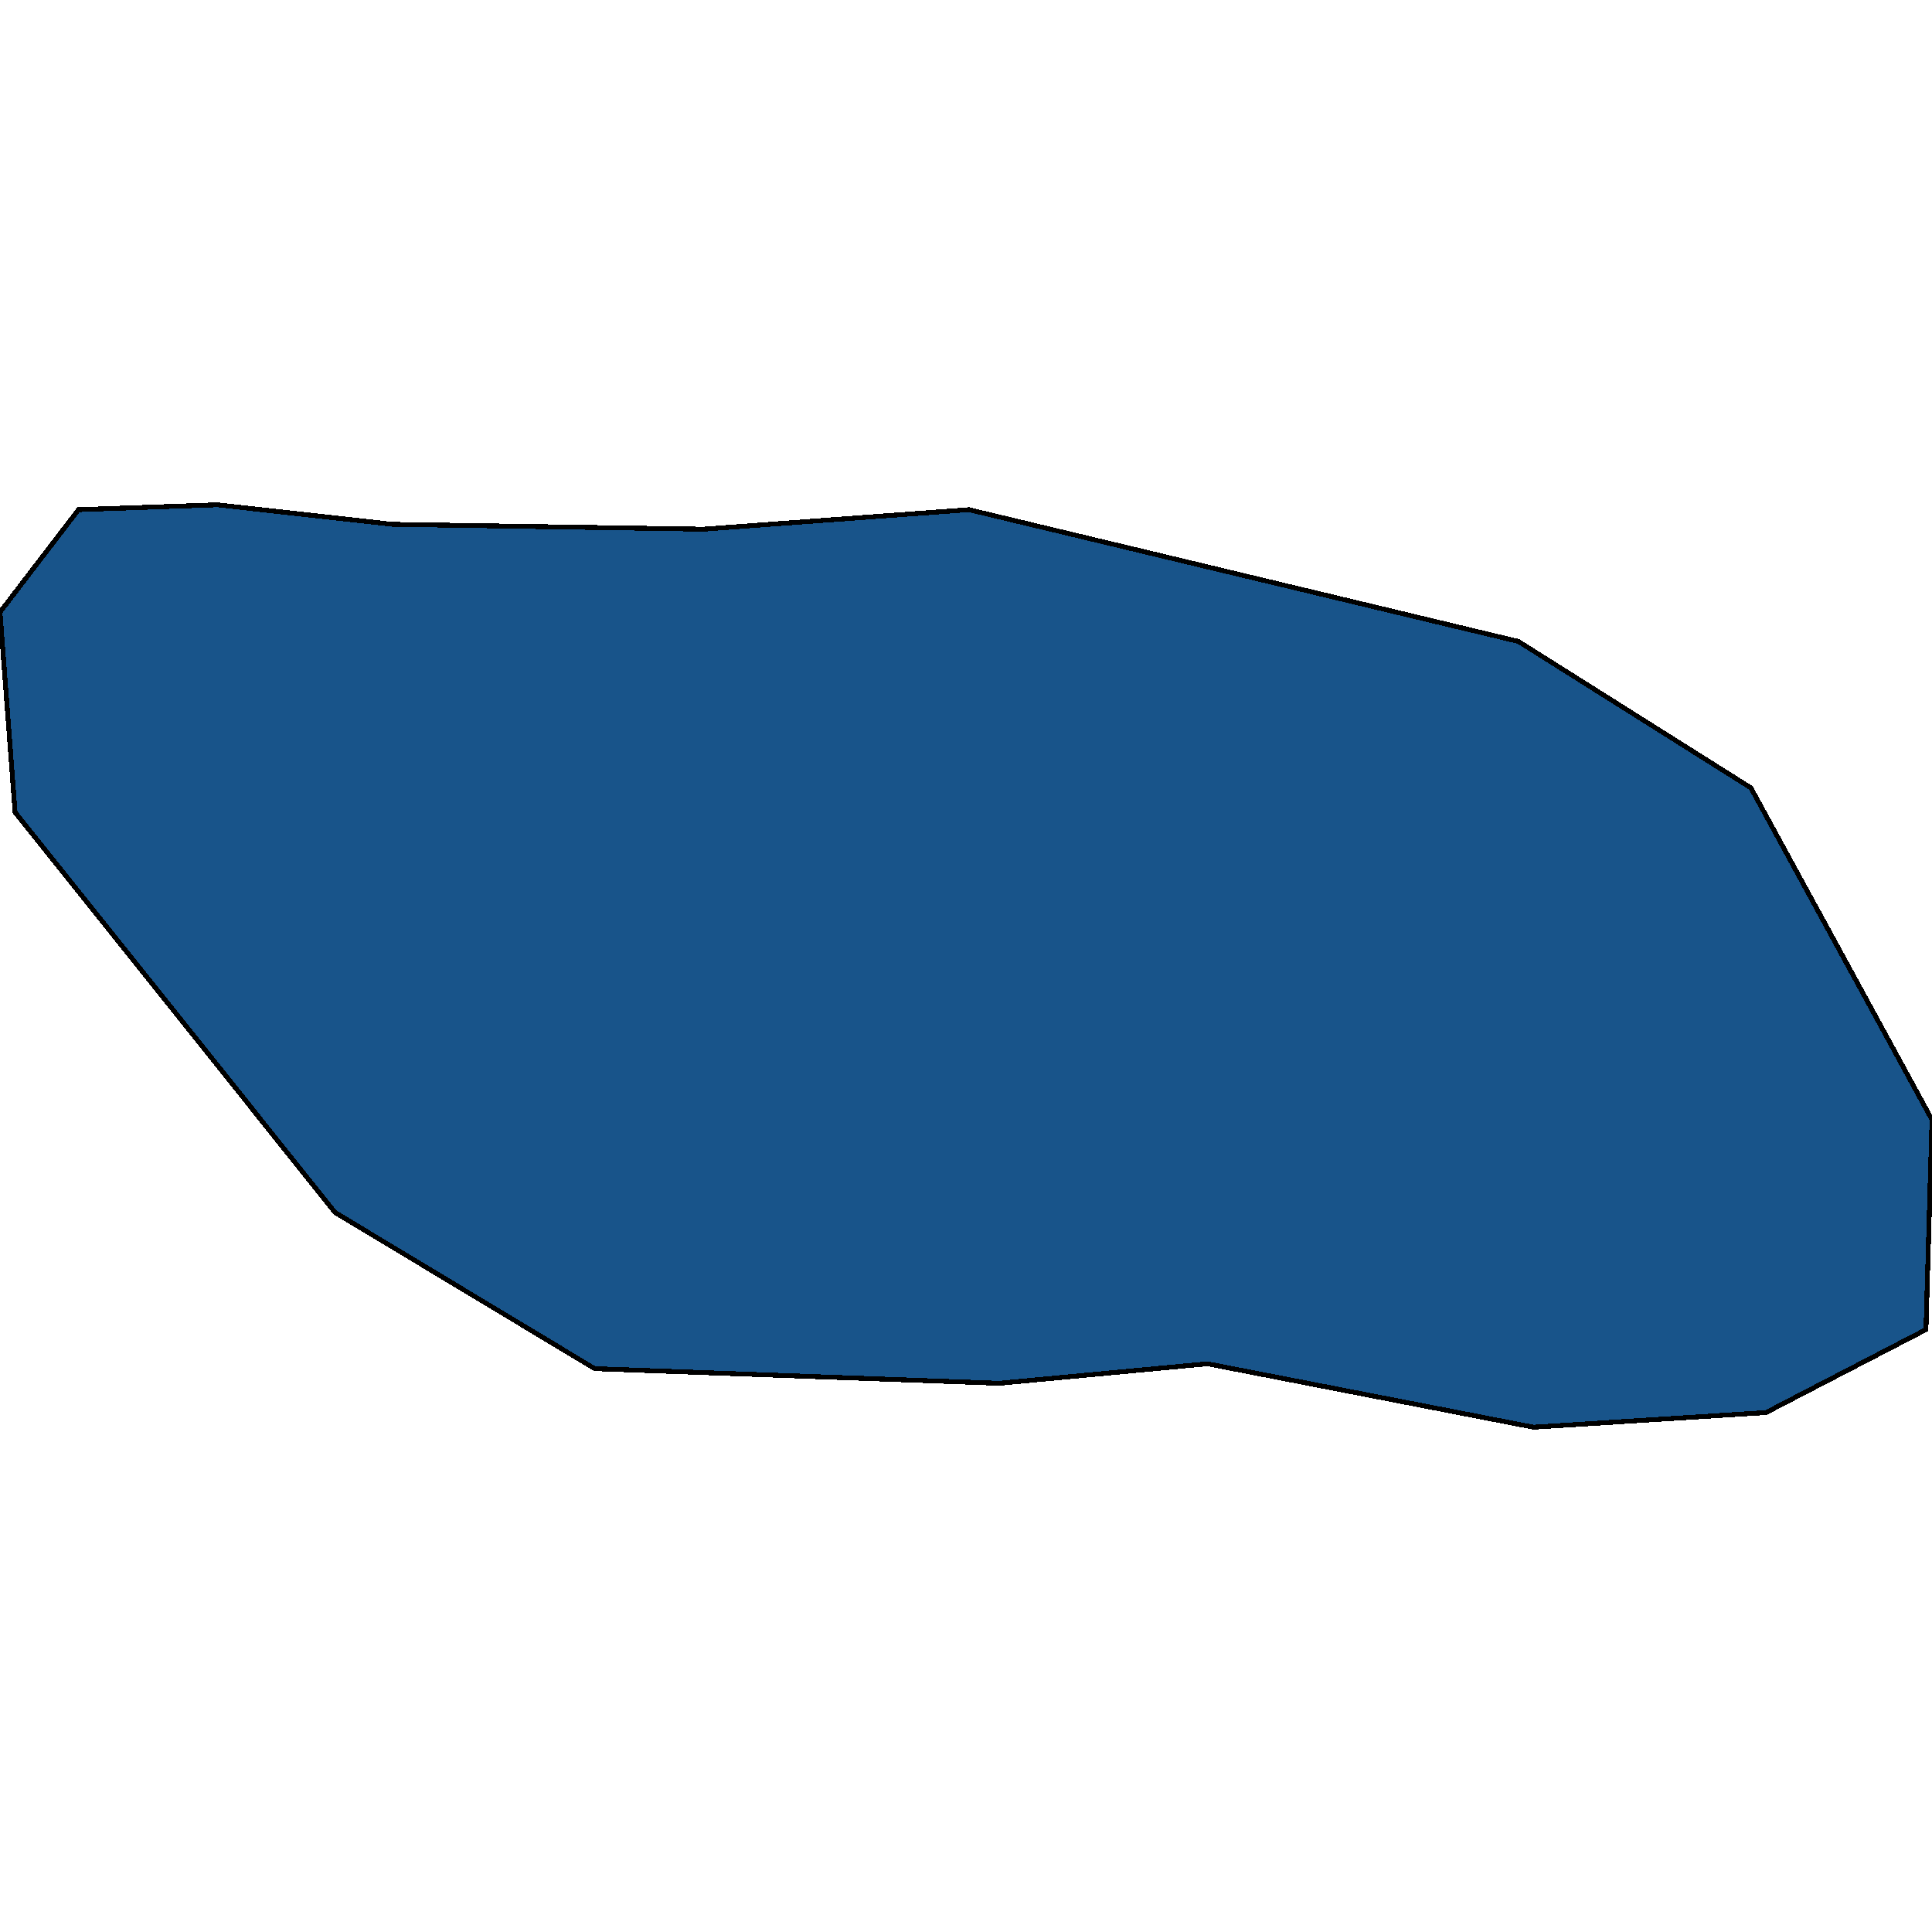 <svg xmlns="http://www.w3.org/2000/svg" width="400" height="400"><path style="stroke: black; fill: #18548a; shape-rendering: crispEdges; stroke-width: 1px;" d="M400,231.831L398.75,275.28L365.625,292.458L317.5,295.489L250,282.353L206.875,286.395L123.125,283.364L69.375,251.029L3.125,168.171L0,126.742L16.25,105.522L45,104.511L81.25,108.553L145.625,109.564L200.625,105.522L314.375,132.805L362.5,163.119Z"></path></svg>